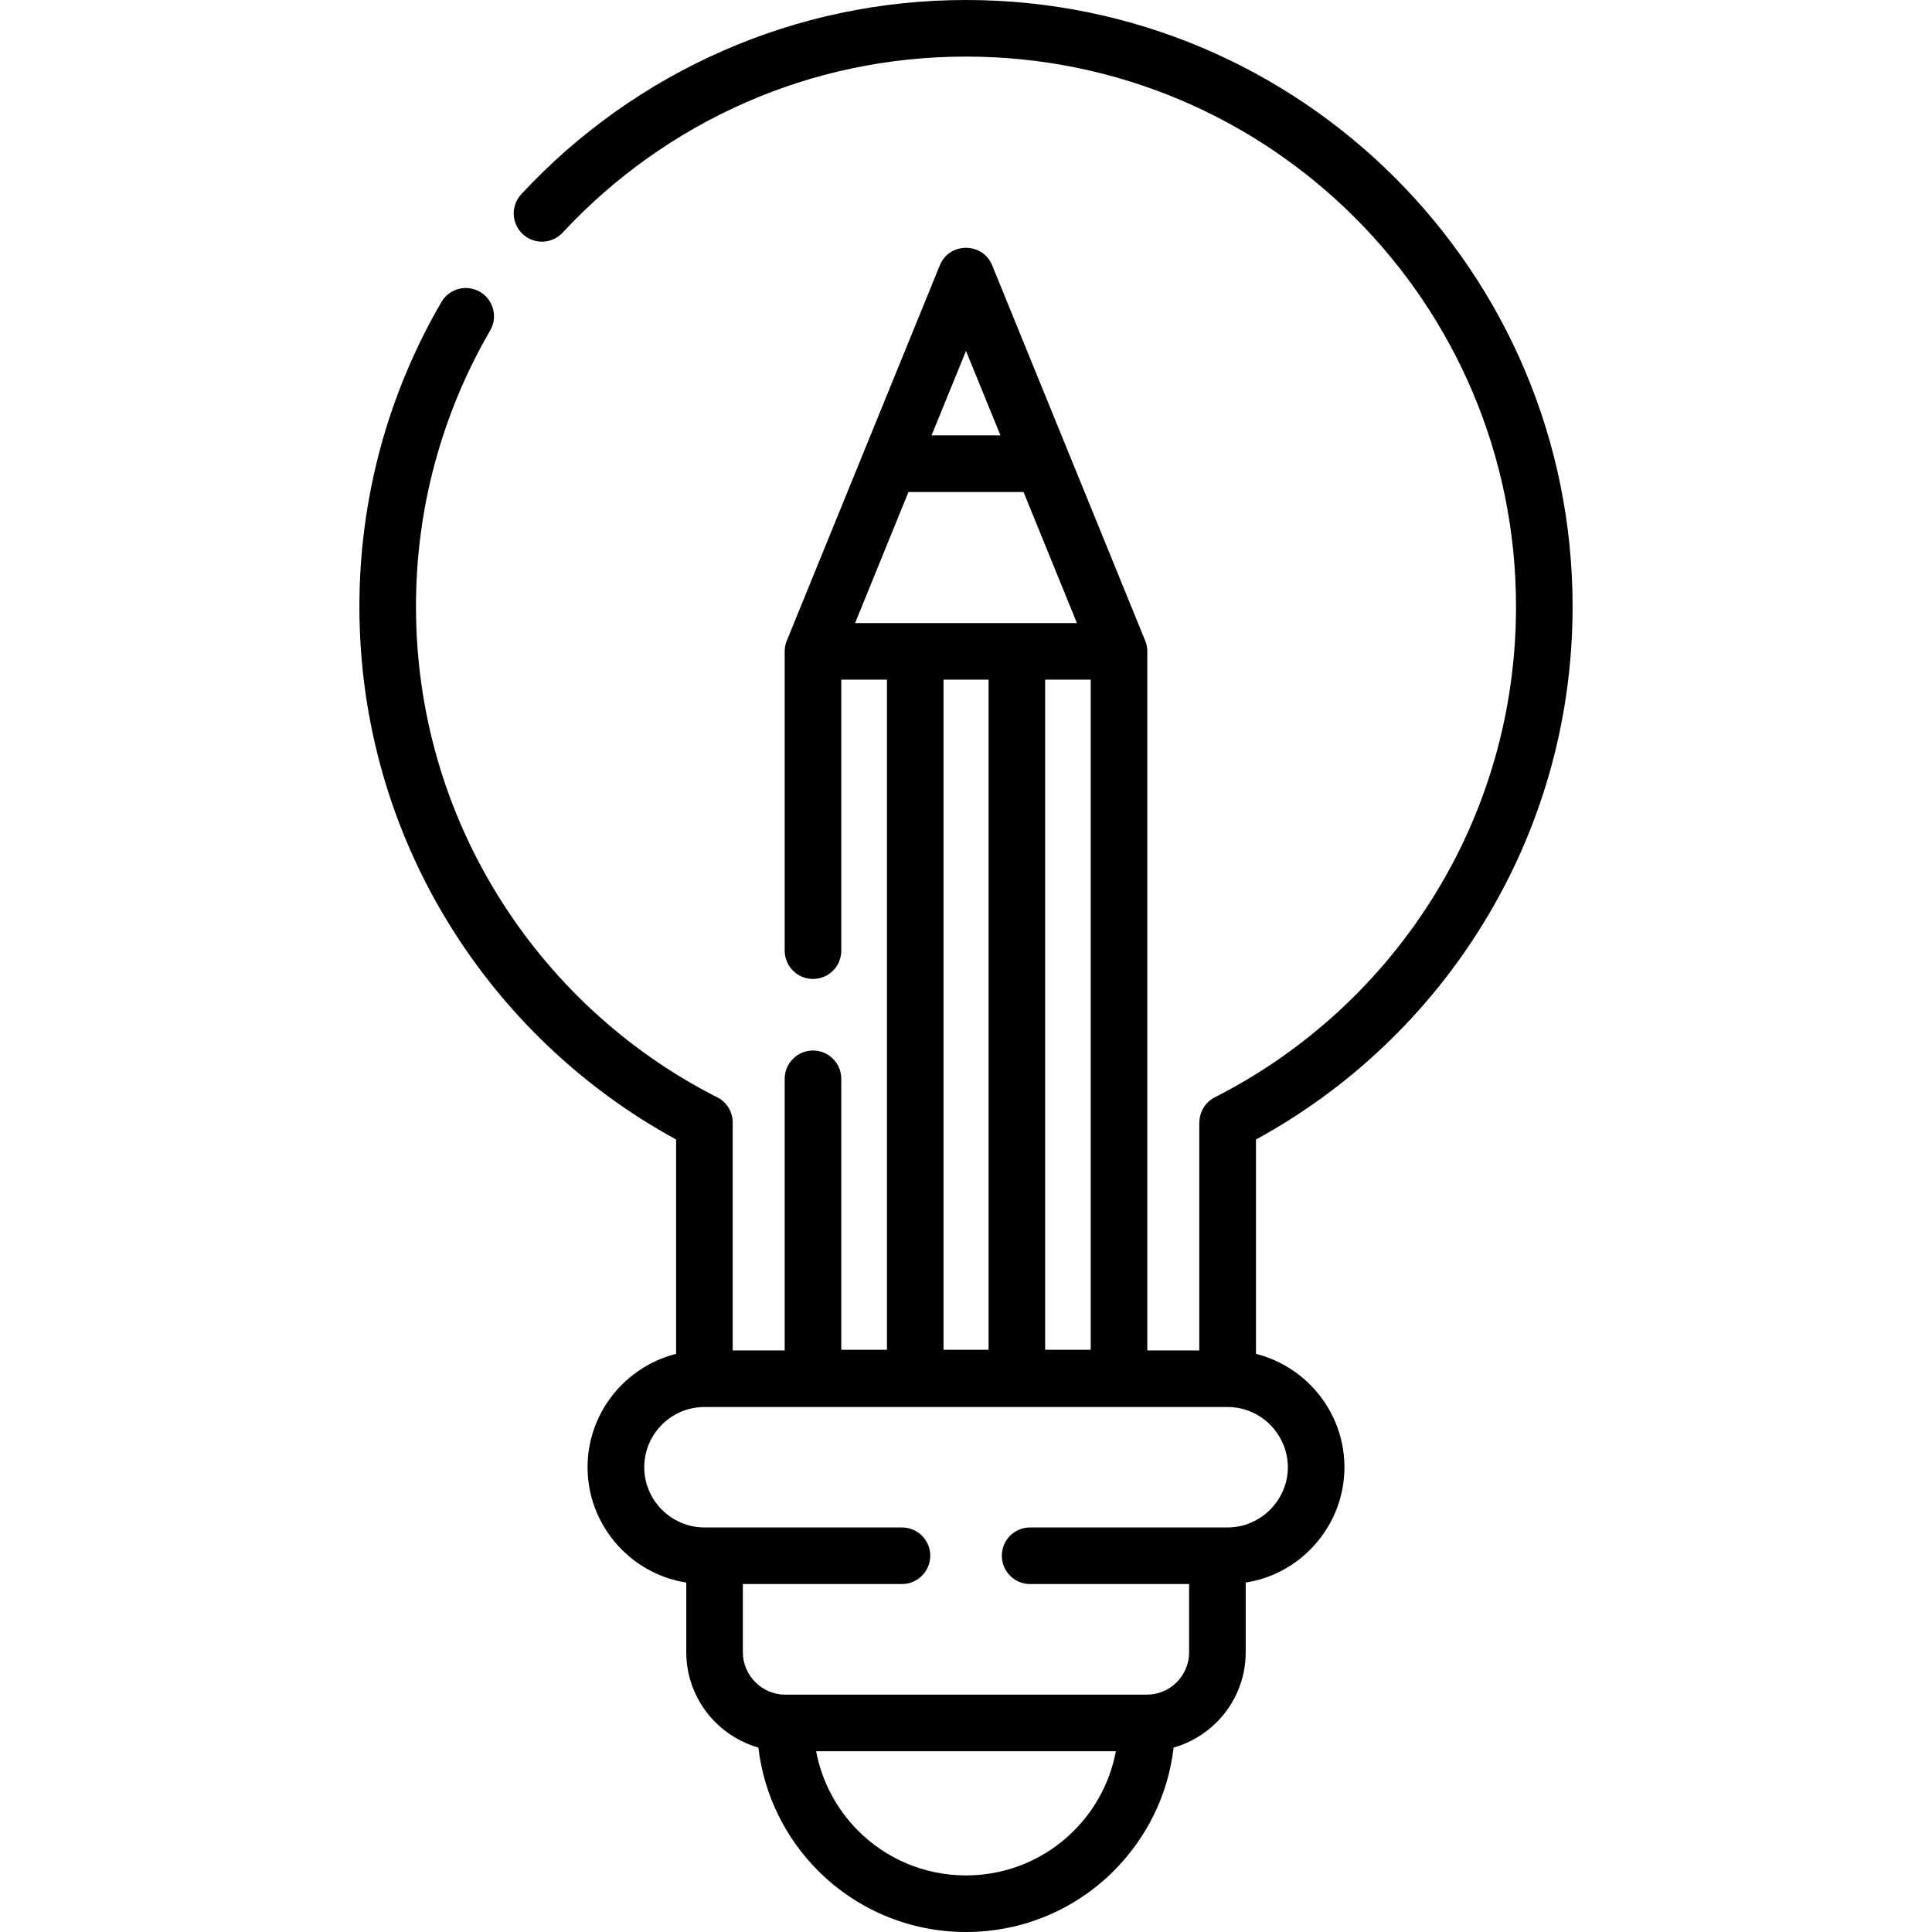 <svg id="Layer_1" enable-background="new 0 0 512 512" height="512" viewBox="0 0 512 512" width="512" xmlns="http://www.w3.org/2000/svg"><g><path d="m149.105 61.654c-2.807 3.034-7.54 3.204-10.573.397-3.033-2.835-3.203-7.569-.368-10.602 14.938-16.101 33.165-29.141 53.602-38.07 19.701-8.617 41.443-13.379 64.234-13.379 44.392 0 84.587 18 113.67 47.084 29.113 29.084 47.085 69.28 47.085 113.671 0 30.756-8.646 59.528-23.67 83.963-14.684 23.953-35.49 43.767-60.236 57.26v56.807c5.499 1.389 10.459 4.28 14.343 8.165 5.612 5.612 9.1 13.351 9.1 21.883 0 8.504-3.487 16.243-9.1 21.855-4.507 4.536-10.46 7.682-17.064 8.702v18.482c0 7.228-2.948 13.777-7.682 18.539-3.147 3.118-7.059 5.471-11.424 6.718-1.474 12.671-7.257 24.066-15.847 32.656-10.007 10.035-23.868 16.215-39.175 16.215-15.279 0-29.141-6.18-39.175-16.214-8.59-8.589-14.345-19.985-15.847-32.656-4.365-1.247-8.277-3.6-11.396-6.718-4.762-4.762-7.71-11.31-7.71-18.539v-18.482c-6.604-1.02-12.529-4.167-17.064-8.702-5.612-5.612-9.1-13.352-9.1-21.855 0-8.532 3.487-16.271 9.1-21.883 3.911-3.884 8.844-6.775 14.371-8.165v-56.807c-24.746-13.493-45.553-33.308-60.266-57.26-15.023-24.436-23.669-53.208-23.669-83.963 0-14.429 1.928-28.46 5.499-41.812 3.714-13.777 9.213-26.816 16.215-38.863 2.069-3.6 6.661-4.819 10.232-2.75 3.573 2.098 4.792 6.662 2.723 10.233-6.351 10.913-11.312 22.734-14.685 35.235-3.26 12.076-4.989 24.803-4.989 37.957 0 27.95 7.853 54.029 21.46 76.168 13.975 22.762 34.016 41.415 57.883 53.632 2.693 1.134 4.593 3.798 4.593 6.917v60.407h13.776v-71.972c0-4.138 3.373-7.512 7.513-7.512 4.139 0 7.483 3.374 7.483 7.512v71.802h12.104v-177.594h-12.104v71.802c0 4.167-3.345 7.512-7.483 7.512-4.14 0-7.513-3.345-7.513-7.512v-79.314c0-1.134.255-2.211.708-3.175 13.466-33.024 26.931-66.048 40.395-99.1 2.552-6.264 11.395-6.151 13.891 0 13.464 33.052 26.929 66.076 40.395 99.1.453.964.708 2.041.708 3.175v185.274h13.776v-60.407h.028c0-2.721 1.503-5.357 4.11-6.689 24.066-12.218 44.306-30.955 58.365-53.859 13.607-22.139 21.432-48.218 21.432-76.168 0-40.252-16.301-76.678-42.691-103.069-26.362-26.362-62.816-42.69-103.068-42.69-20.75 0-40.45 4.309-58.253 12.104-18.51 8.079-35.064 19.927-48.642 34.554zm97.767 53.718h18.256l-9.128-22.366zm24.378 15.023h-30.5l-14.145 34.725h58.791zm-21.203 227.313h11.935v-177.592h-11.935zm26.93 0h12.075v-177.592h-12.075zm18.736 106.386h-79.426c1.53 8.163 5.527 15.449 11.14 21.09 7.313 7.314 17.433 11.821 28.573 11.821 11.168 0 21.26-4.507 28.573-11.821 5.641-5.641 9.61-12.927 11.14-21.09zm19.419-44.306h-42.152c-4.139 0-7.483-3.373-7.483-7.512s3.345-7.484 7.483-7.484h52.357c4.365 0 8.361-1.814 11.253-4.706 2.892-2.891 4.706-6.888 4.706-11.253 0-4.394-1.814-8.362-4.706-11.282-2.892-2.892-6.888-4.677-11.253-4.677h-138.674c-4.365 0-8.361 1.786-11.253 4.677-2.892 2.919-4.678 6.888-4.678 11.282 0 4.365 1.786 8.362 4.678 11.253 2.892 2.892 6.888 4.706 11.253 4.706h52.357c4.139 0 7.512 3.345 7.512 7.484s-3.373 7.512-7.512 7.512h-42.152v18.085c0 3.089 1.275 5.896 3.316 7.937s4.848 3.289 7.909 3.289h95.813c3.09 0 5.896-1.248 7.938-3.289 2.041-2.041 3.288-4.847 3.288-7.937z"/></g></svg>